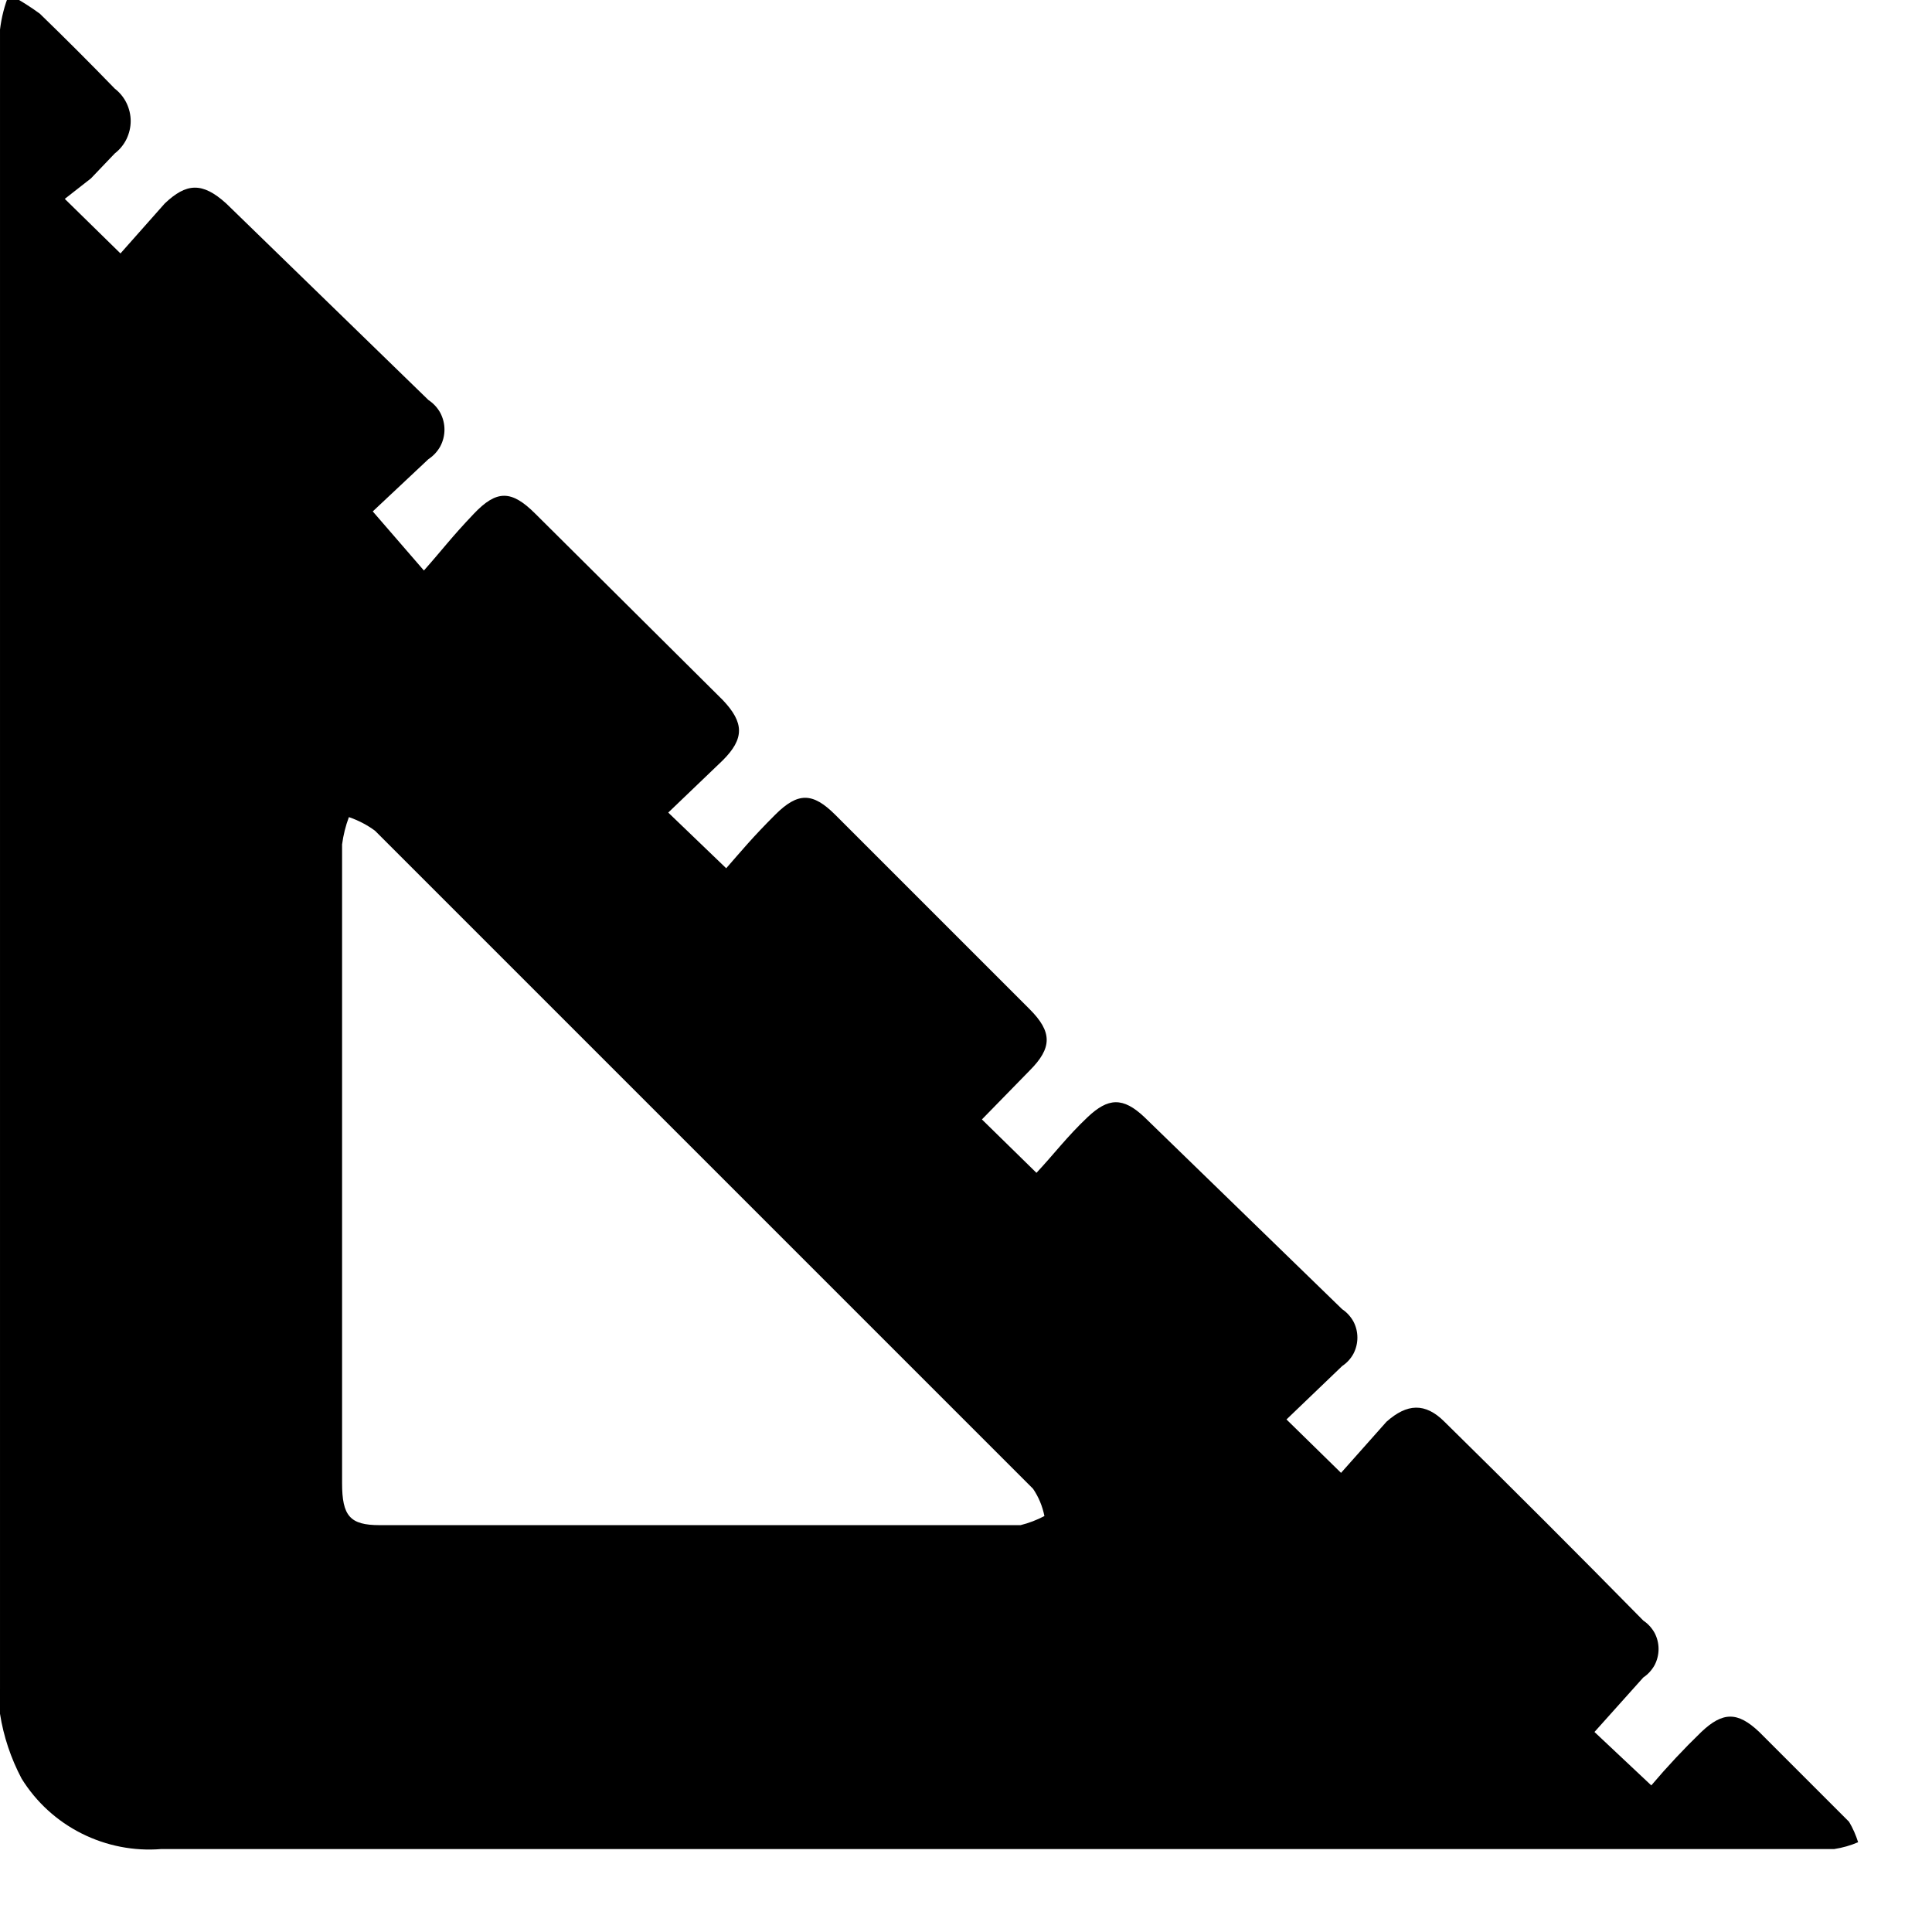 <svg width="17" height="17" viewBox="0 0 17 17" fill="none" xmlns="http://www.w3.org/2000/svg">
<g clip-path="url(#clip0_3_208)">
<path d="M16.27 16.03L15.48 15.24C15.29 15.06 15.16 15.06 14.97 15.24C14.816 15.389 14.669 15.546 14.53 15.71L14.03 15.24L14.46 14.76C14.501 14.733 14.535 14.695 14.559 14.652C14.582 14.608 14.594 14.559 14.594 14.51C14.594 14.46 14.582 14.412 14.559 14.368C14.535 14.325 14.501 14.287 14.46 14.26C13.88 13.67 13.3 13.09 12.71 12.51C12.54 12.34 12.38 12.35 12.2 12.51L11.8 12.96L11.32 12.49L11.81 12.02C11.851 11.993 11.885 11.956 11.909 11.912C11.932 11.868 11.944 11.819 11.944 11.77C11.944 11.72 11.932 11.672 11.909 11.628C11.885 11.585 11.851 11.547 11.81 11.52L10.07 9.83C9.88 9.65 9.75 9.66 9.57 9.83C9.39 10 9.27 10.16 9.12 10.32L8.64 9.85L9.06 9.42C9.26 9.22 9.26 9.08 9.06 8.88L7.35 7.17C7.15 6.97 7.02 6.97 6.82 7.17C6.62 7.37 6.53 7.48 6.39 7.64L5.88 7.15L6.36 6.69C6.55 6.5 6.55 6.36 6.36 6.16L4.71 4.52C4.5 4.31 4.37 4.31 4.17 4.52C3.97 4.73 3.89 4.84 3.73 5.02L3.28 4.5L3.77 4.04C3.813 4.012 3.849 3.973 3.874 3.928C3.898 3.883 3.911 3.832 3.911 3.78C3.911 3.728 3.898 3.678 3.874 3.632C3.849 3.587 3.813 3.548 3.77 3.52L1.99 1.79C1.78 1.6 1.64 1.61 1.45 1.79L1.06 2.23L0.57 1.75L0.8 1.57L1.01 1.35C1.054 1.316 1.089 1.273 1.113 1.224C1.137 1.174 1.15 1.12 1.15 1.065C1.15 1.01 1.137 0.956 1.113 0.906C1.089 0.857 1.054 0.814 1.01 0.78C0.797 0.56 0.577 0.34 0.35 0.12C0.264 0.057 0.174 0.001 0.08 -0.05C0.039 0.049 0.013 0.154 5.76051e-05 0.26V14.86C-0.01 14.933 -0.01 15.007 5.76051e-05 15.08C0.031 15.279 0.096 15.472 0.19 15.65C0.318 15.857 0.501 16.024 0.718 16.133C0.935 16.242 1.178 16.29 1.42 16.27H16.14C16.212 16.259 16.283 16.239 16.35 16.21C16.33 16.147 16.304 16.087 16.27 16.03ZM8.97 13.42H3.34C3.08 13.42 3.01 13.34 3.01 13.05V10.23C3.01 9.3 3.01 8.36 3.01 7.43C3.021 7.348 3.041 7.267 3.07 7.19C3.152 7.218 3.23 7.258 3.3 7.31L9.09 13.1C9.139 13.172 9.173 13.254 9.19 13.34C9.123 13.375 9.053 13.402 8.98 13.42H8.97Z" fill="black"/>
</g>
<defs>
<clipPath id="clip0_3_208">
<rect width="16.37" height="16.32" fill="white"/>
</clipPath>
</defs>
</svg>
